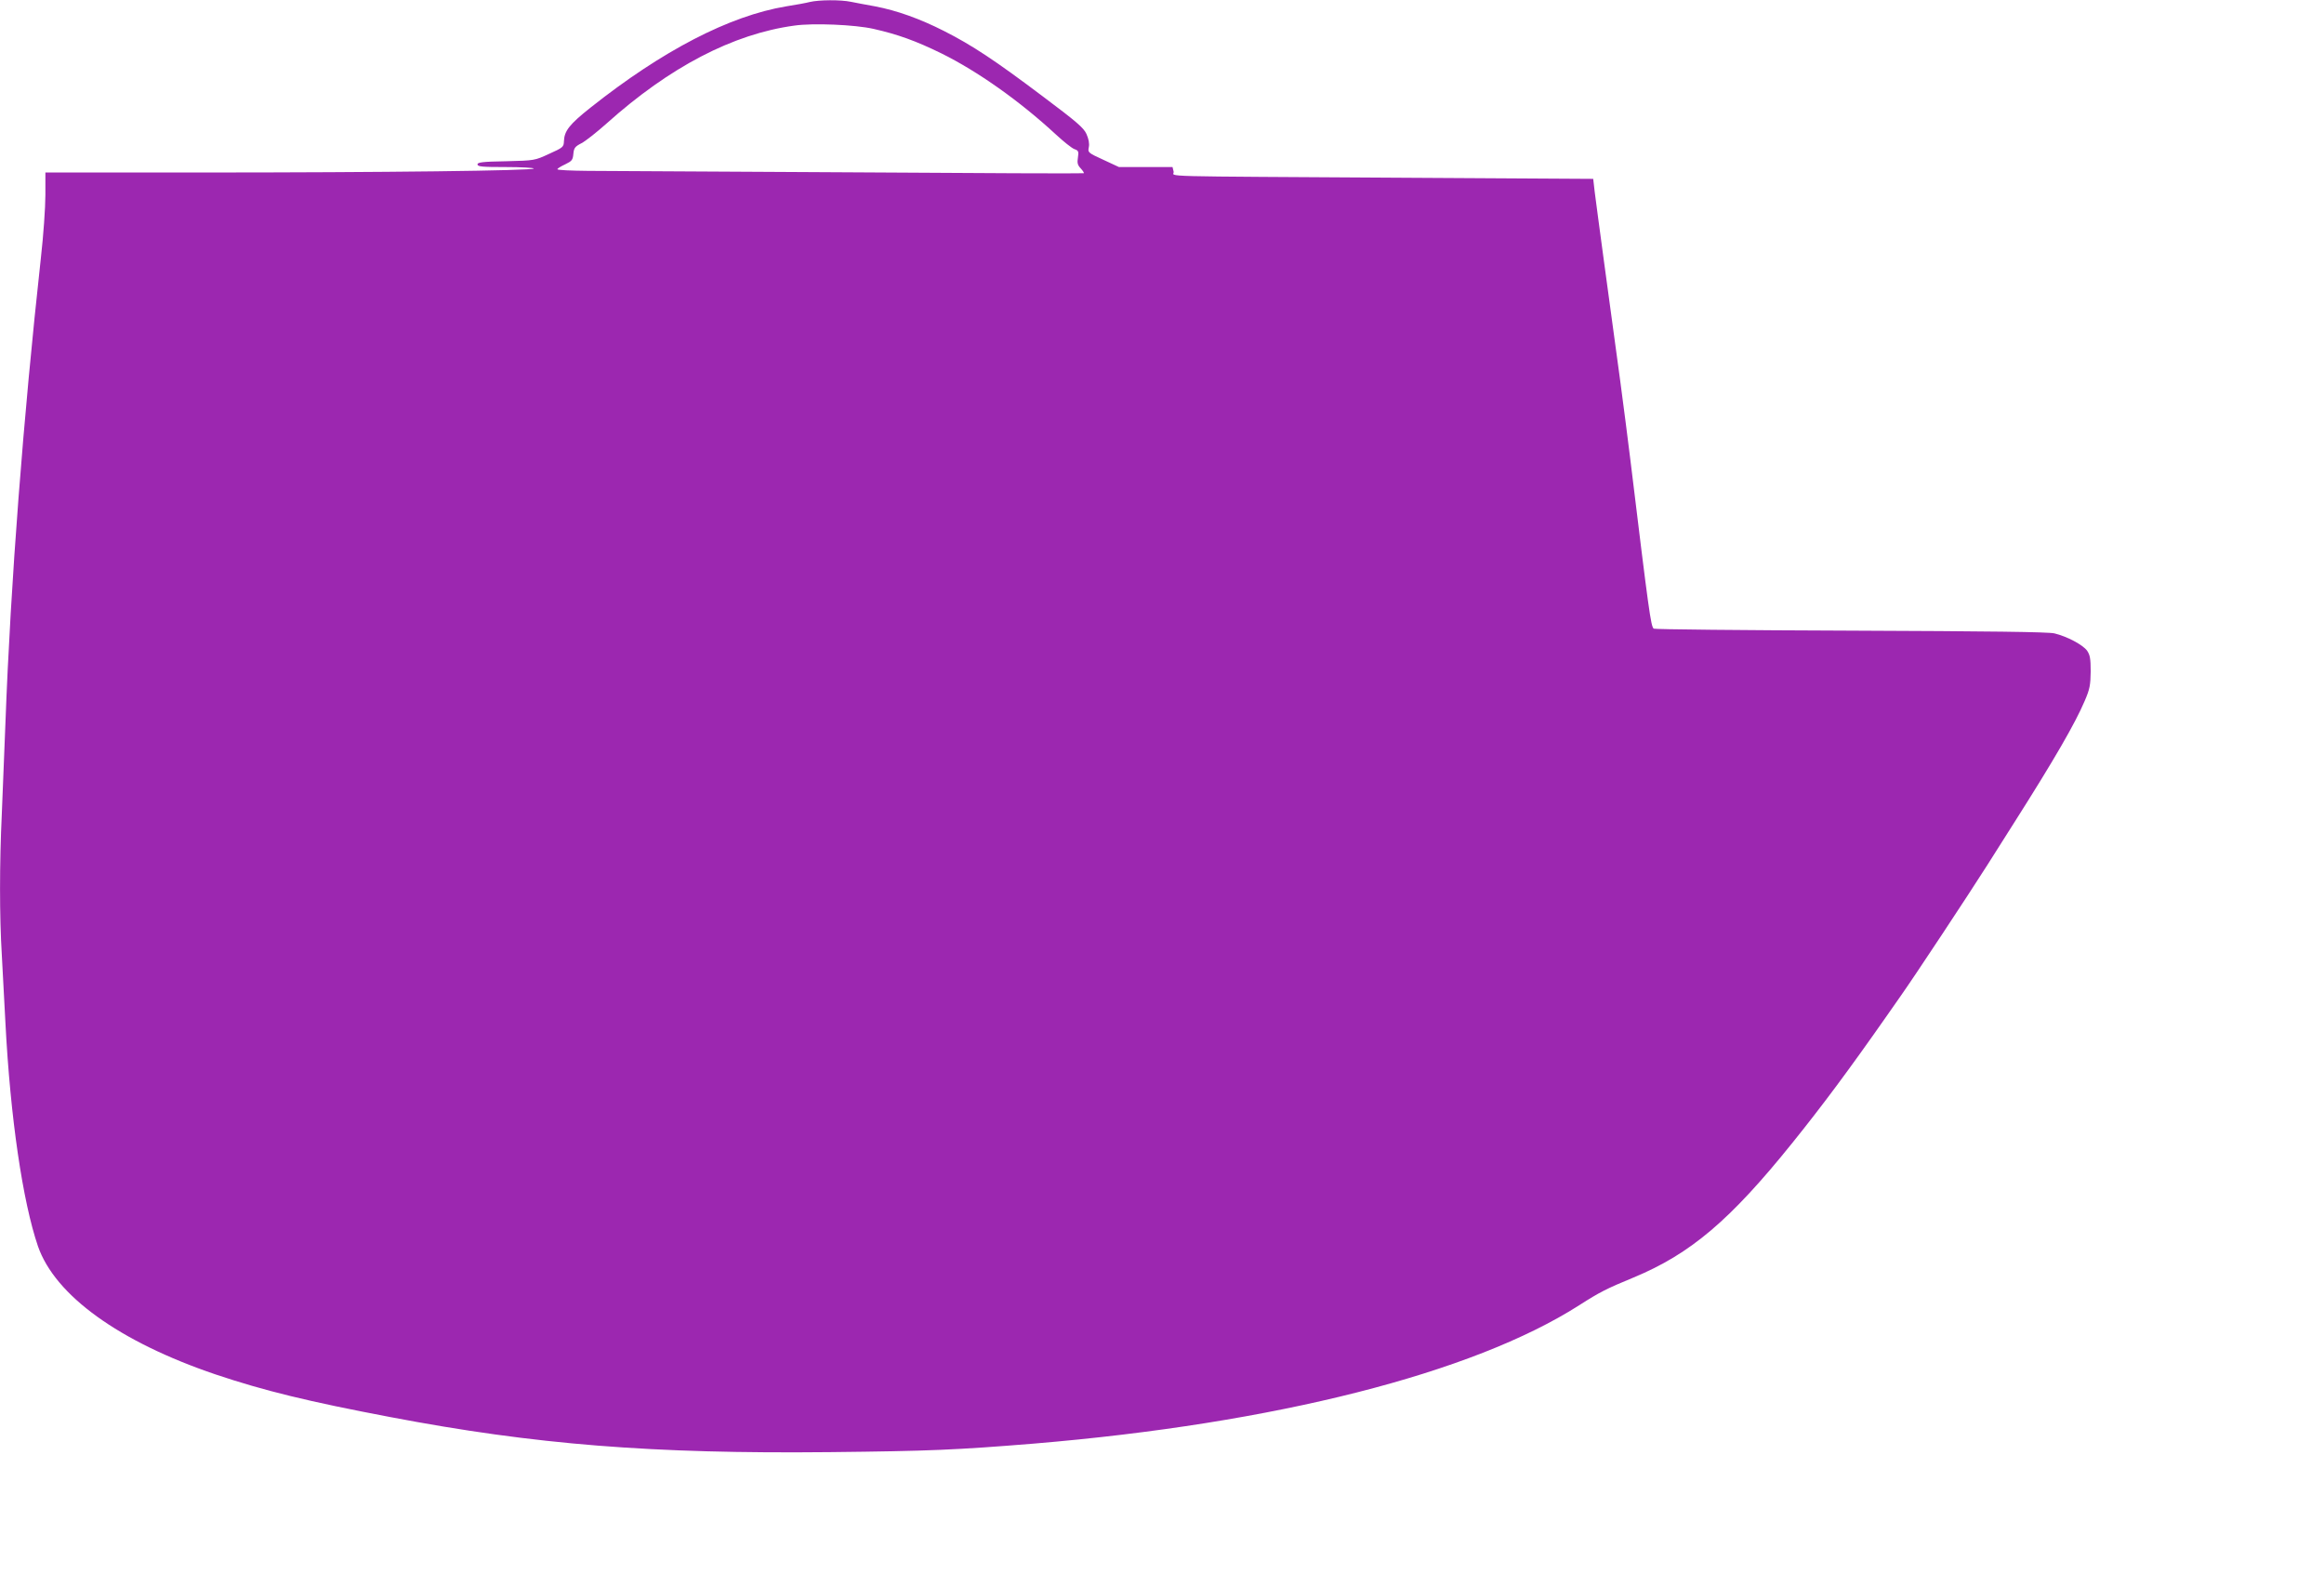 <?xml version="1.0" standalone="no"?>
<!DOCTYPE svg PUBLIC "-//W3C//DTD SVG 20010904//EN"
 "http://www.w3.org/TR/2001/REC-SVG-20010904/DTD/svg10.dtd">
<svg version="1.0" xmlns="http://www.w3.org/2000/svg"
 width="1280pt" height="867pt" viewBox="0 0 1280 867"
 preserveAspectRatio="xMidYMid meet">
<g transform="translate(0,867) scale(0.1,-0.1)"
fill="#9c27b0" stroke="none">
<path d="M4460 8659 c-19 -5 -78 -16 -130 -24 -312 -52 -681 -243 -1078 -558
-116 -92 -144 -128 -146 -185 -1 -31 -5 -35 -81 -69 -80 -37 -80 -37 -237 -41
-130 -2 -158 -6 -158 -17 0 -13 26 -15 155 -15 85 0 155 -4 155 -8 0 -12 -827
-22 -1832 -22 l-858 0 0 -124 c0 -69 -11 -225 -25 -348 -96 -872 -167 -1794
-195 -2558 -6 -157 -15 -382 -20 -501 -13 -276 -13 -566 0 -778 5 -91 14 -260
20 -376 27 -521 95 -982 179 -1228 94 -271 447 -526 978 -706 268 -90 510
-149 963 -235 798 -152 1443 -203 2422 -193 551 6 693 12 1123 47 1328 111
2416 387 3003 762 114 73 150 91 300 153 313 130 531 315 873 740 166 206 317
409 524 705 19 28 52 74 72 103 78 110 375 560 478 722 59 94 128 202 152 240
216 340 333 542 385 665 28 65 32 87 33 162 0 72 -4 91 -20 115 -25 33 -110
78 -180 95 -36 8 -353 12 -1125 15 -591 2 -1078 7 -1082 11 -16 16 -26 89
-128 927 -32 260 -70 546 -145 1090 -24 176 -47 352 -52 390 l-8 70 -1020 6
c-1446 9 -1283 4 -1291 34 l-6 25 -148 0 -147 0 -86 40 c-85 39 -86 40 -80 70
4 20 -1 45 -13 72 -15 34 -55 68 -239 206 -264 199 -391 283 -545 361 -134 68
-260 113 -380 136 -47 8 -107 20 -133 25 -57 12 -177 11 -227 -1z m351 -148
c133 -30 233 -66 374 -135 200 -99 431 -262 631 -447 41 -38 86 -74 101 -80
23 -8 25 -13 20 -46 -5 -30 -2 -42 15 -60 12 -13 20 -25 17 -27 -2 -2 -580 0
-1284 5 -704 4 -1355 8 -1447 8 -93 1 -168 4 -168 9 0 4 19 16 43 27 37 18 42
24 45 58 3 32 9 40 44 58 22 11 85 61 139 109 347 311 696 493 1034 539 104
15 335 5 436 -18z"/>
</g>
</svg>
